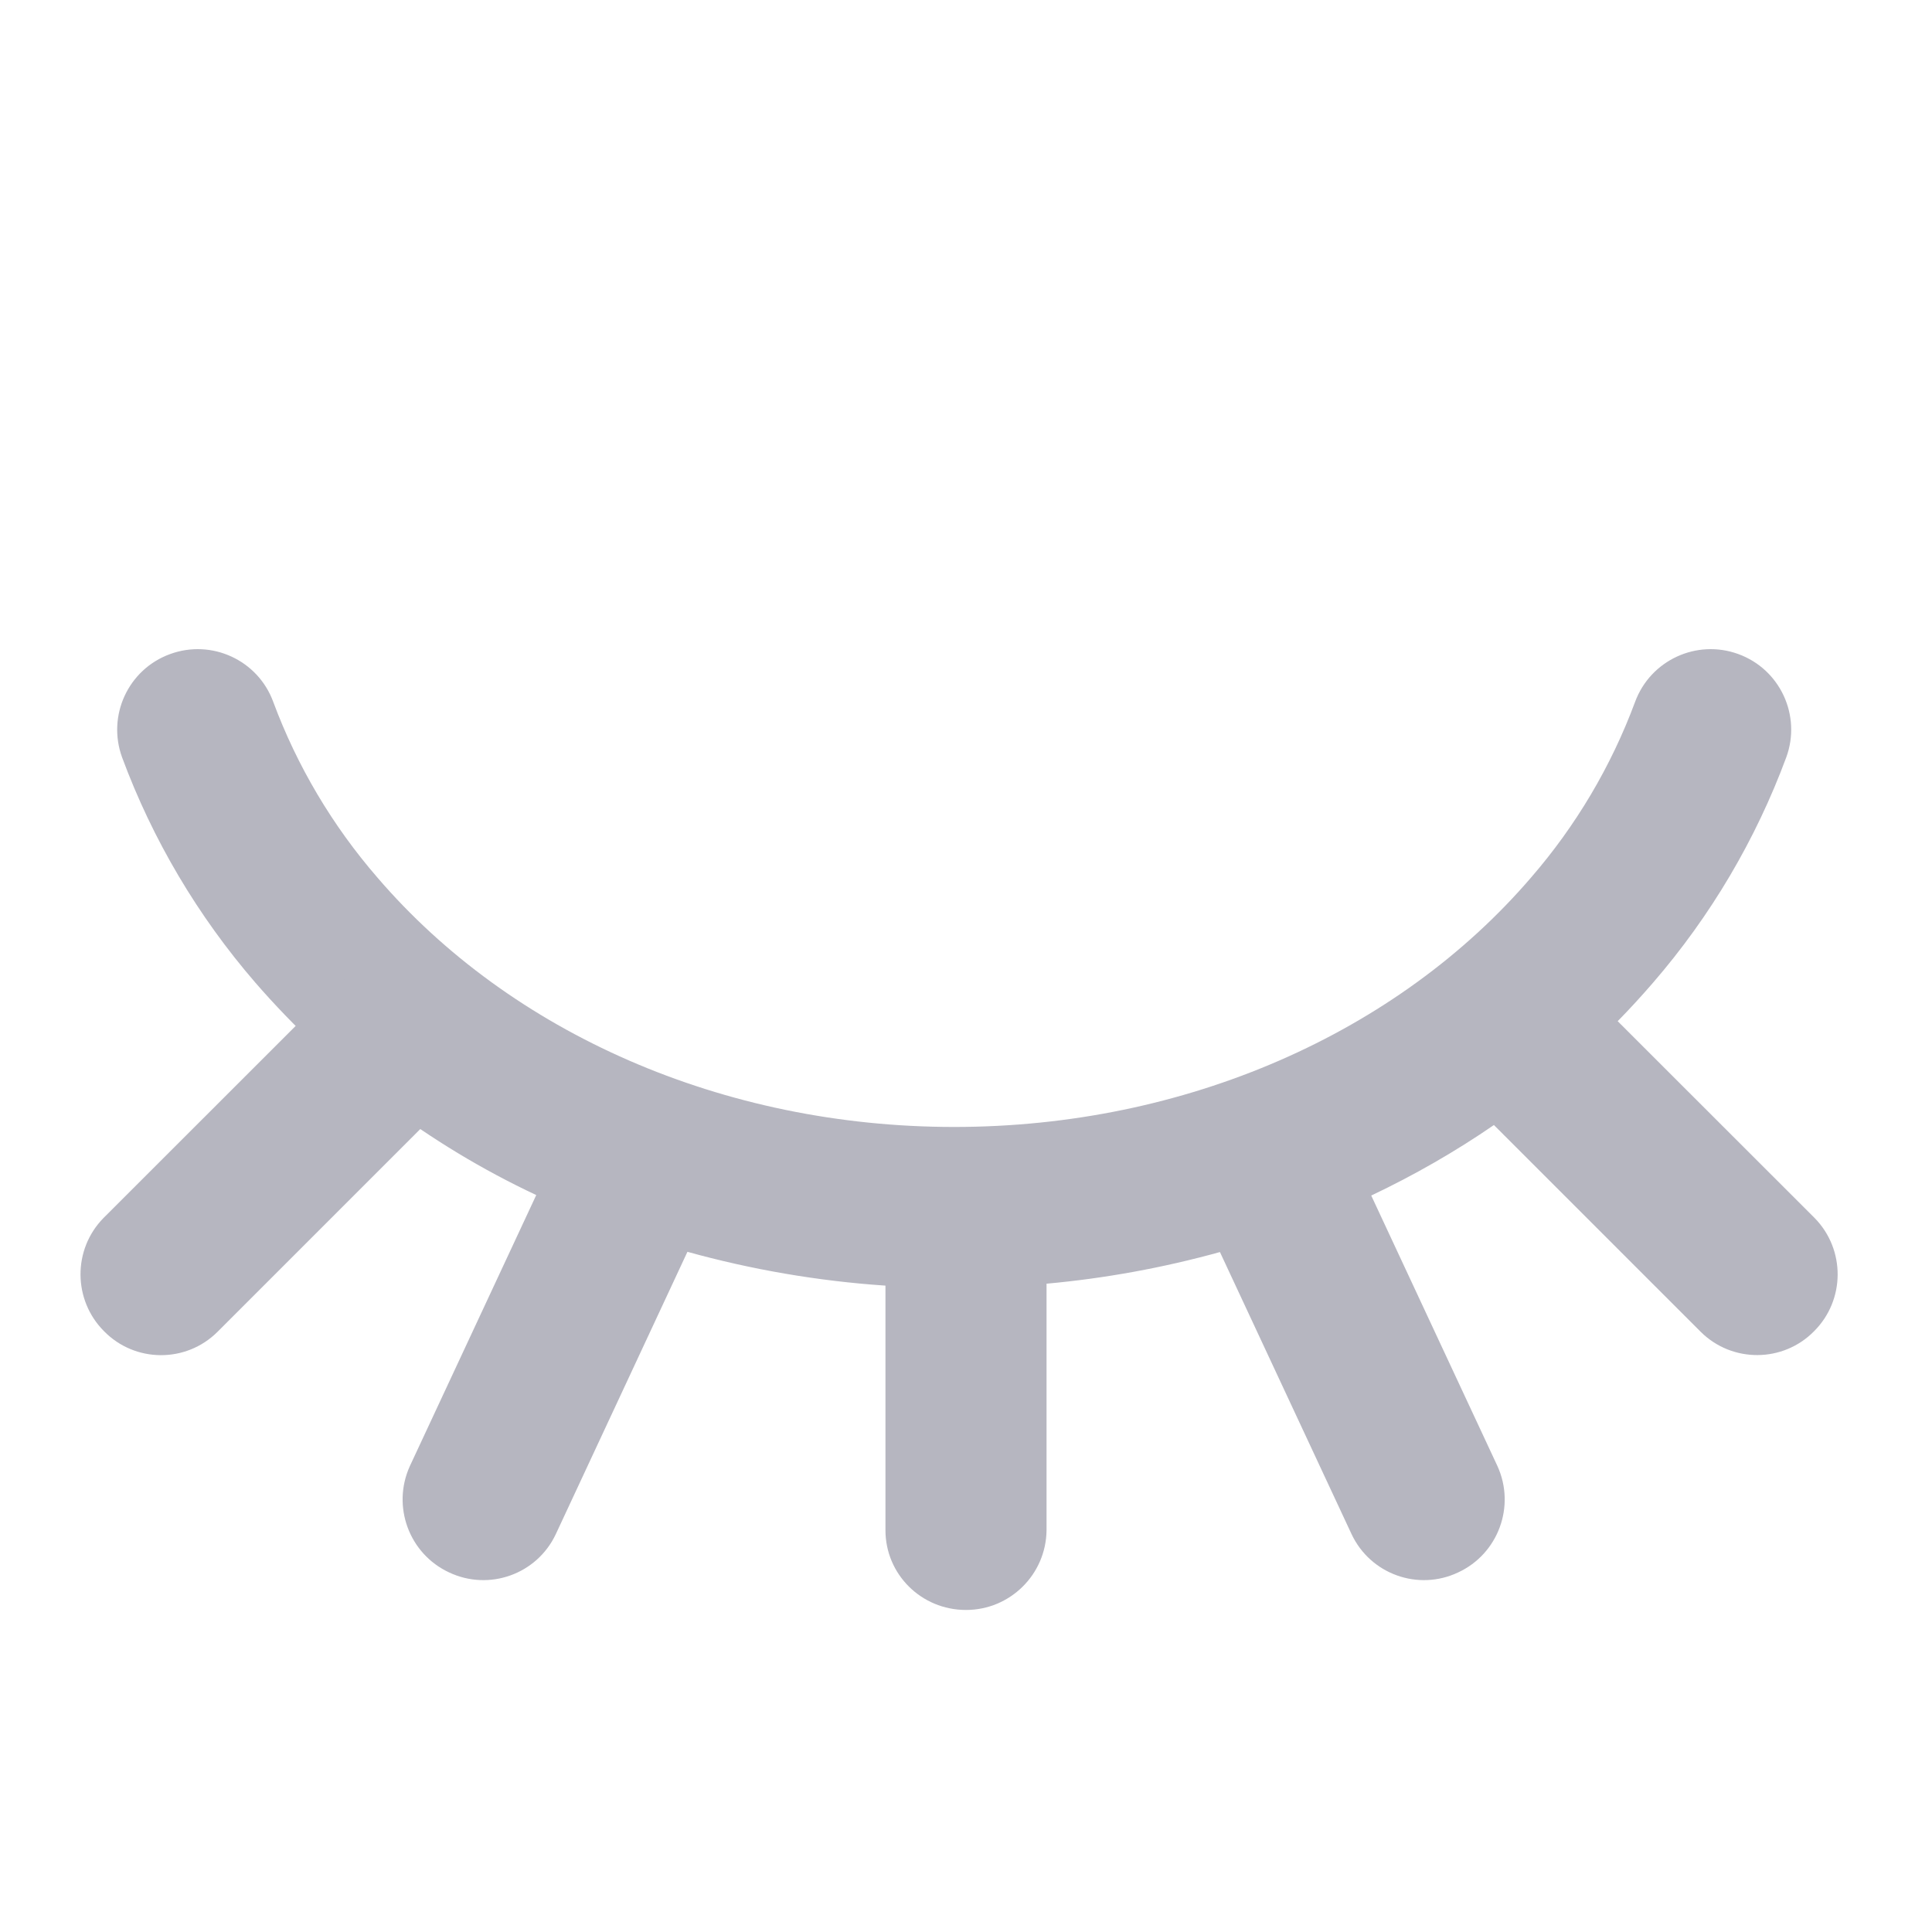 <svg xmlns="http://www.w3.org/2000/svg" xmlns:xlink="http://www.w3.org/1999/xlink" fill="none" version="1.1" width="16" height="16" viewBox="0 0 16 16"><defs><clipPath id="master_svg0_1_05261"><rect x="0" y="0" width="16" height="16" rx="0"/></clipPath></defs><g clip-path="url(#master_svg0_1_05261)"><g><path d="M7.333,10.647C6.77,10.609,6.22,10.513,5.693,10.367L4.603,12.705C4.447,13.037,4.051,13.179,3.719,13.022C3.388,12.868,3.243,12.475,3.394,12.142L4.441,9.897C3.551,9.479,2.758,8.879,2.114,8.137C1.638,7.586,1.264,6.955,1.011,6.272C0.885,5.926,1.062,5.543,1.408,5.417C1.754,5.29,2.137,5.468,2.263,5.813C2.461,6.346,2.754,6.839,3.126,7.268C4.229,8.553,5.985,9.333,7.902,9.333C9.82,9.333,11.576,8.553,12.679,7.268C13.051,6.839,13.343,6.346,13.541,5.813C13.668,5.468,14.051,5.29,14.397,5.417C14.742,5.543,14.92,5.926,14.793,6.272C14.54,6.955,14.167,7.586,13.691,8.137C13.596,8.247,13.499,8.353,13.397,8.457L15.028,10.087C15.284,10.348,15.282,10.767,15.023,11.025C14.766,11.286,14.345,11.288,14.085,11.03L12.372,9.317C12.052,9.537,11.712,9.732,11.356,9.901L12.401,12.141C12.553,12.474,12.408,12.868,12.076,13.022C11.745,13.179,11.349,13.037,11.193,12.705L10.103,10.369C9.633,10.499,9.152,10.587,8.667,10.631L8.667,12.673C8.663,13.038,8.366,13.333,8,13.333C7.629,13.333,7.333,13.037,7.333,12.673L7.333,10.647Z" fill="#B6B6C0" fill-opacity="1"/></g><g><path d="M2.752,8.193C3.012,7.935,3.432,7.936,3.69,8.197C3.949,8.456,3.951,8.875,3.695,9.136L1.801,11.03C1.541,11.289,1.119,11.287,0.862,11.025C0.604,10.767,0.601,10.348,0.857,10.087L2.752,8.193L2.752,8.193Z" fill="#B6B6C0" fill-opacity="1"/></g></g></svg>